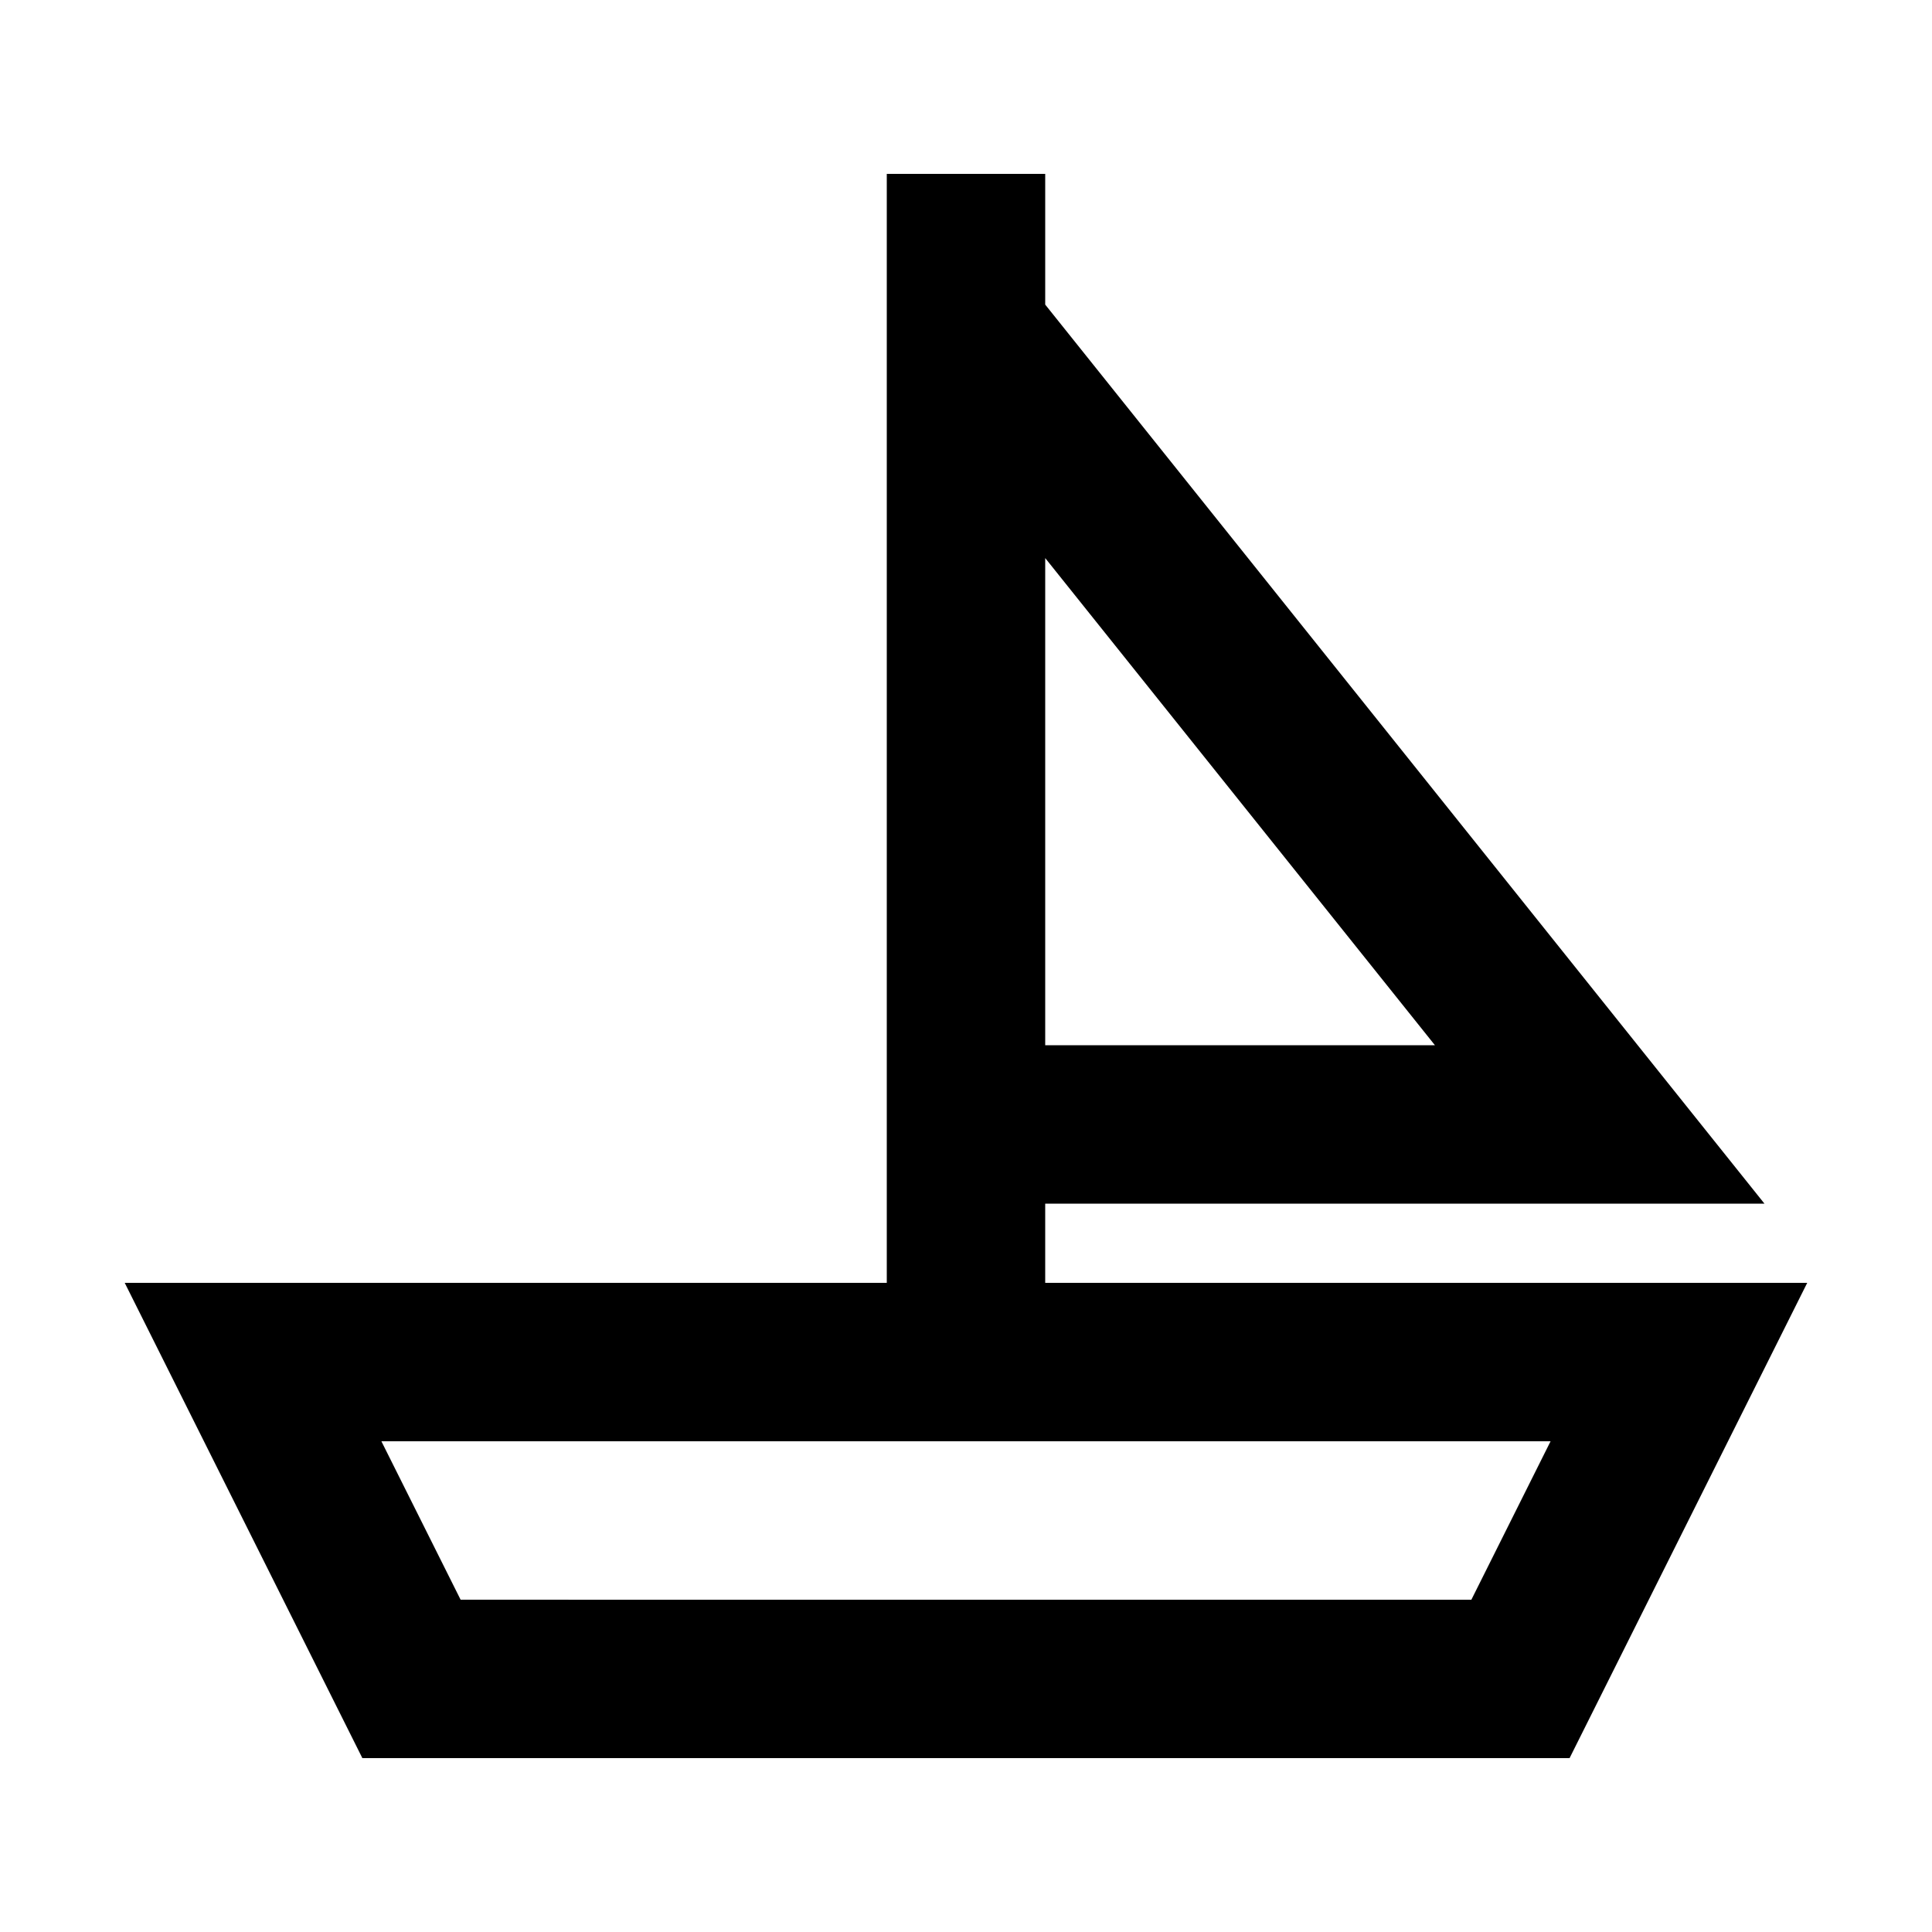 <?xml version="1.0" encoding="UTF-8"?>
<!-- Uploaded to: ICON Repo, www.svgrepo.com, Generator: ICON Repo Mixer Tools -->
<svg fill="#000000" width="800px" height="800px" version="1.1" viewBox="144 144 512 512" xmlns="http://www.w3.org/2000/svg">
 <path d="m420.99 462.98h190.61l-190.61-238.26v-34.637h-41.984v293.89h-201.95l62.977 125.95h319.92l62.977-125.95h-201.94zm103.28-41.984h-103.28v-129.1zm9.656 146.95-267.86-0.004-20.992-41.984h309.84z"/>
</svg>